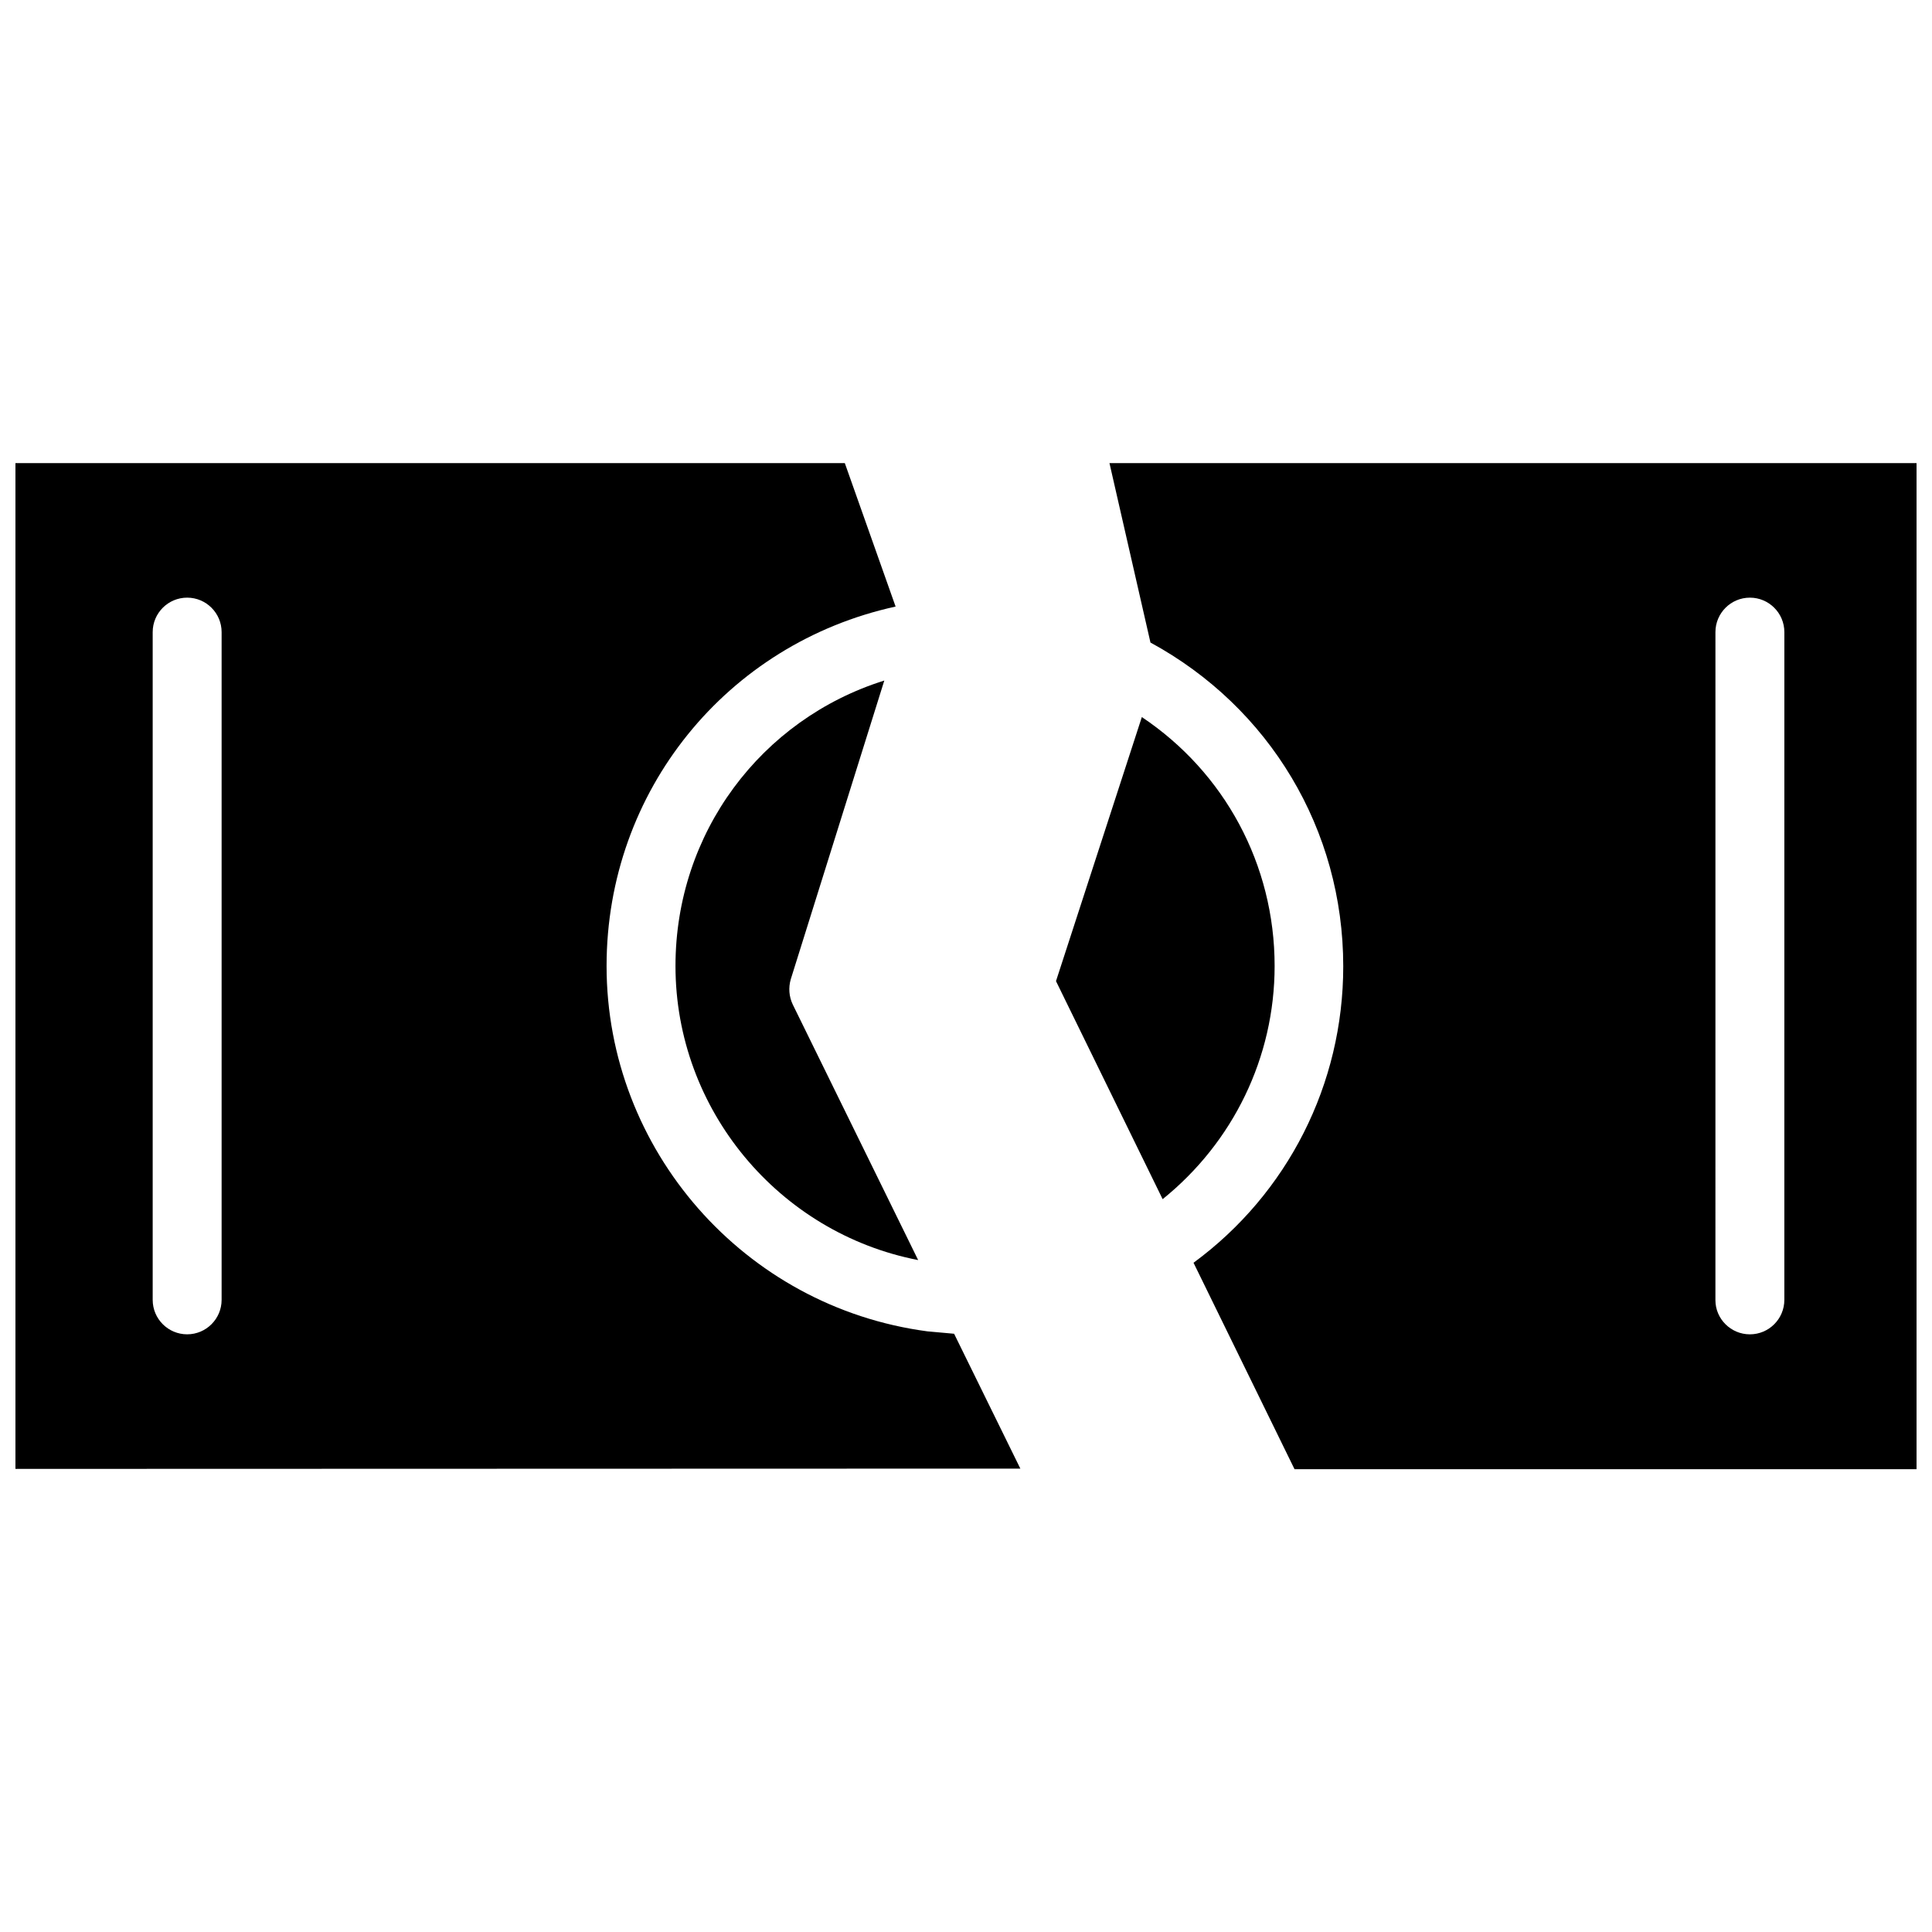 <?xml version="1.0" encoding="UTF-8"?>
<!-- Uploaded to: ICON Repo, www.iconrepo.com, Generator: ICON Repo Mixer Tools -->
<svg width="800px" height="800px" version="1.1" viewBox="144 144 512 512" xmlns="http://www.w3.org/2000/svg">
 <defs>
  <clipPath id="b">
   <path d="m148.09 266h266.91v268h-266.91z"/>
  </clipPath>
  <clipPath id="a">
   <path d="m438 266h213.9v268h-213.9z"/>
  </clipPath>
 </defs>
 <path d="m378.35 324.35c-32.668 10.234-55.34 40.383-55.34 75.648 0 38.102 27.395 70.77 64.312 77.934l-33.219-67.699c-1.023-2.125-1.18-4.488-0.551-6.691z"/>
 <g clip-path="url(#b)">
  <path d="m389.77 496.82c-48.57-6.453-85.02-48.098-85.02-96.824 0-46.367 31.883-85.488 76.594-95.25l-13.461-38.023h-219.79v266.55l266.31-0.078-17.555-35.738zm-187.04-8.344c0 5.039-4.094 9.133-9.133 9.133s-9.133-4.094-9.133-9.133v-176.96c0-5.039 4.094-9.133 9.133-9.133s9.133 4.094 9.133 9.133z"/>
 </g>
 <path d="m446.6 334.03-22.75 69.98 28.262 57.781c18.656-15.035 29.676-37.551 29.676-61.797 0-26.918-13.305-51.324-35.188-65.965z"/>
 <g clip-path="url(#a)">
  <path d="m438.02 266.73 10.863 47.547c31.566 17.16 51.09 49.594 51.09 85.805 0 31.25-14.719 60.223-39.676 78.562l26.766 54.711h164.84v-266.62zm178.85 221.75c0 5.039-4.094 9.133-9.133 9.133-5.039 0-9.133-4.094-9.133-9.055l0.004-177.04c0-5.039 4.094-9.133 9.133-9.133 5.039 0 9.133 4.094 9.133 9.133z"/>
 </g>
</svg>